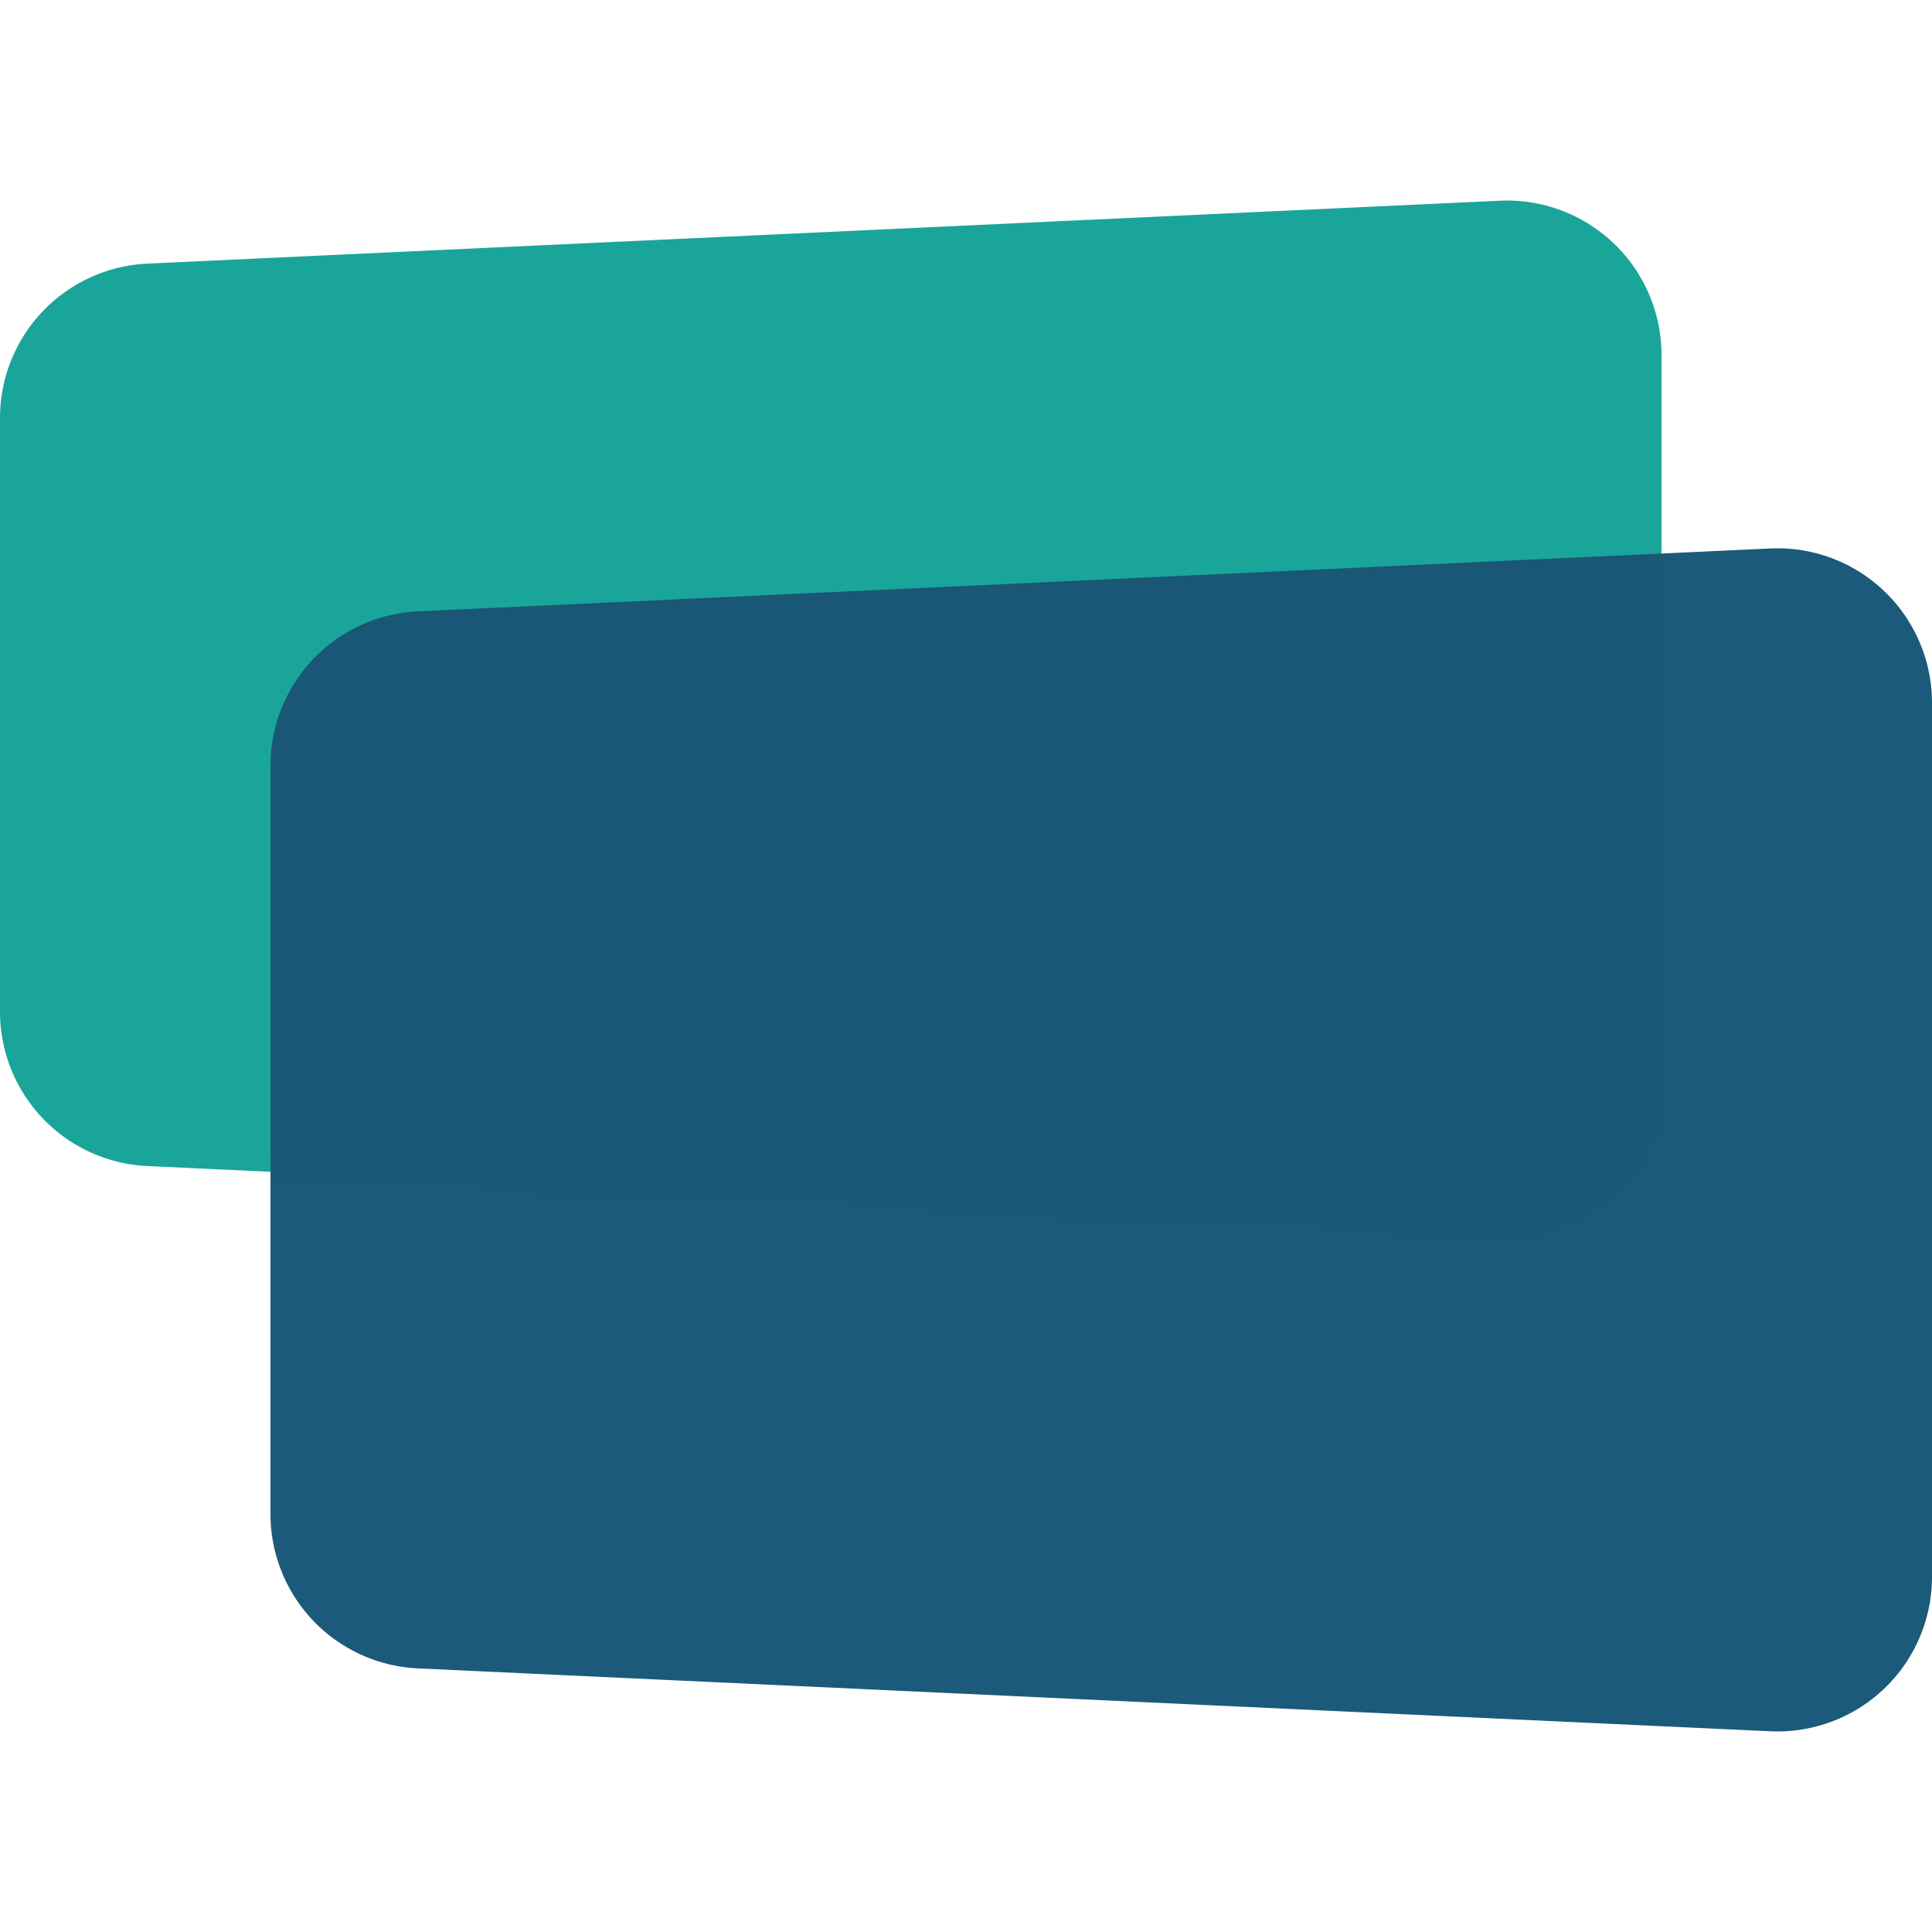 <svg xmlns="http://www.w3.org/2000/svg" fill="none" viewBox="0 0 100 100"><path fill="#1AA59A" d="M0 21.637a8 8 0 0 1 7.628-7.992l70-3.256A8 8 0 0 1 86 18.381v37.238a8 8 0 0 1-8.372 7.992l-70-3.256A8 8 0 0 1 0 52.363V21.637Z"/><path fill="#1B5A7A" d="M14 39.637a8 8 0 0 1 7.628-7.992l70-3.256A8 8 0 0 1 100 36.381v45.238a8 8 0 0 1-8.372 7.992l-70-3.256A8 8 0 0 1 14 78.363V39.637Z"/><mask id="a" width="86" height="54" x="0" y="10" maskUnits="userSpaceOnUse" style="mask-type:alpha"><path fill="#000" fill-opacity=".2" d="M0 21.637a8 8 0 0 1 7.628-7.992l70-3.256A8 8 0 0 1 86 18.381v37.238a8 8 0 0 1-8.372 7.992l-70-3.256A8 8 0 0 1 0 52.363V21.637Z"/></mask><g mask="url(#a)"><path fill="#000" fill-opacity=".2" d="M14 39.637a8 8 0 0 1 7.628-7.992l70-3.256A8 8 0 0 1 100 36.381v45.238a8 8 0 0 1-8.372 7.992l-70-3.256A8 8 0 0 1 14 78.363V39.637Z"/></g></svg>